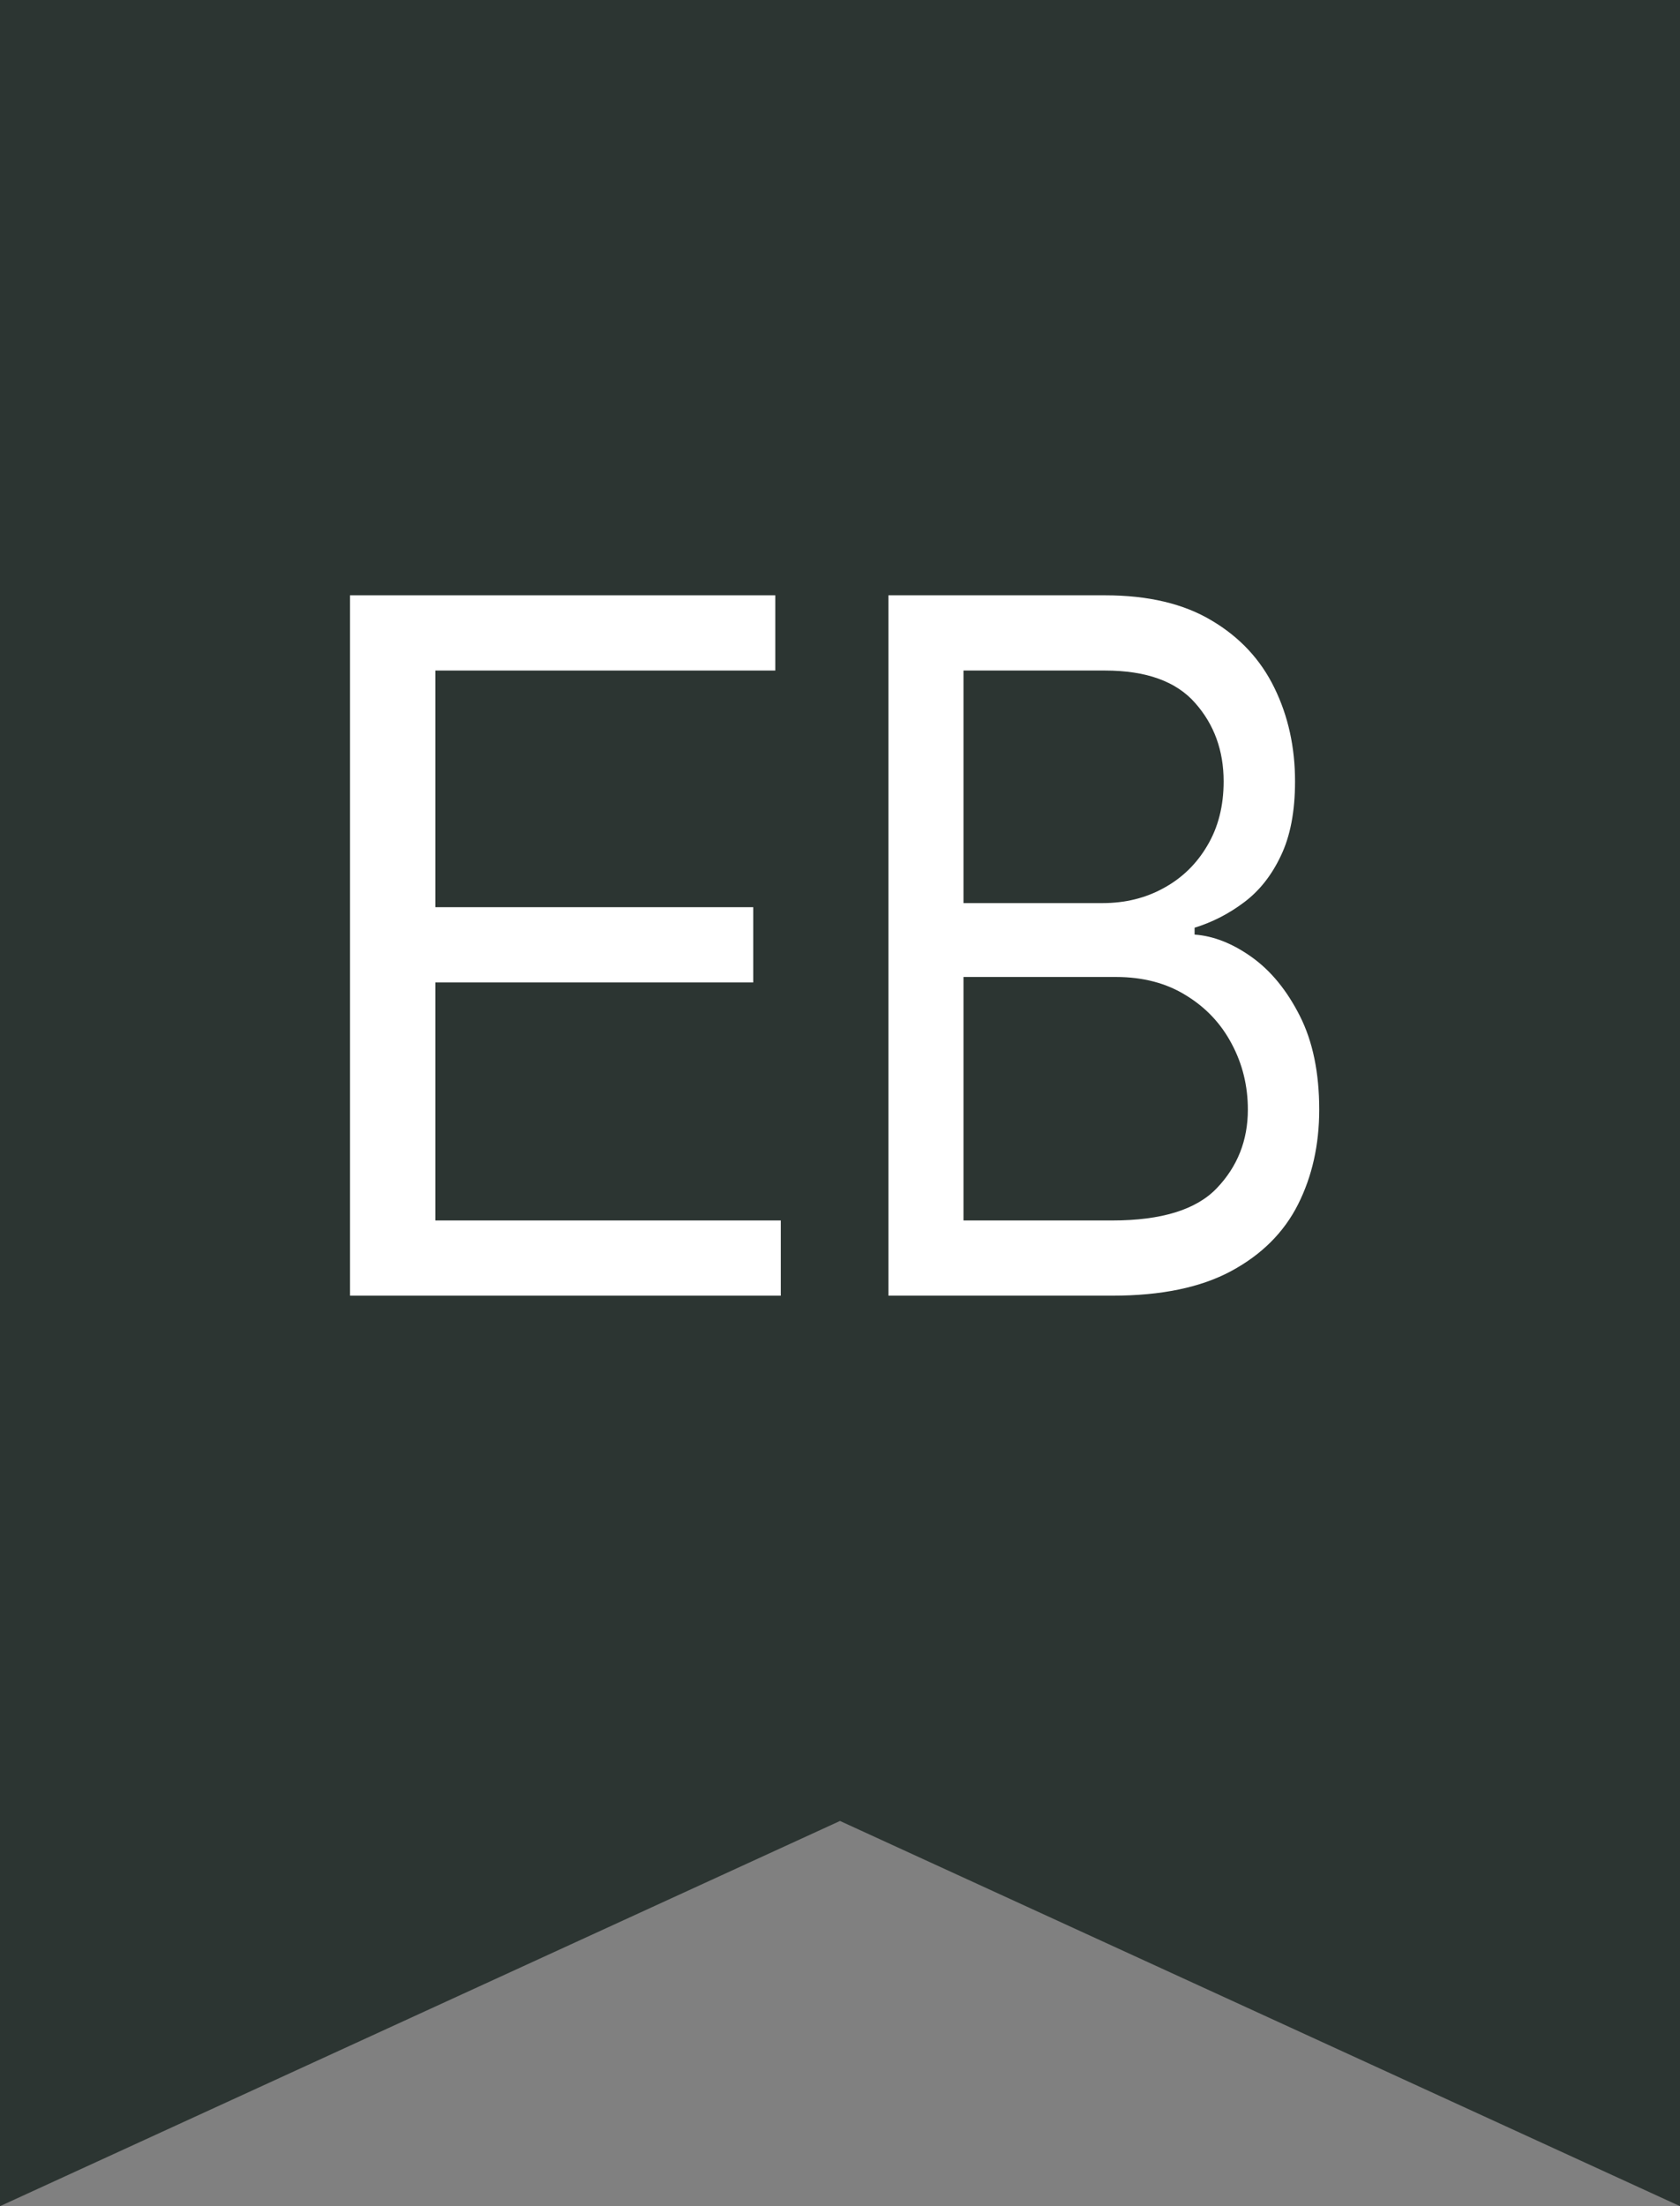 <?xml version="1.0" encoding="UTF-8"?> <svg xmlns="http://www.w3.org/2000/svg" width="48" height="63" viewBox="0 0 48 63" fill="none"><rect x="0" y="0" width="48" height="63" fill="#808080" stroke="none"/> <path d="M48 0H0V63L24 52L48 63V0Z" fill="#2C3532"></path> <path fill-rule="evenodd" clip-rule="evenodd" d="M25.384 17V37H31.78C33.175 37 34.307 36.766 35.177 36.297C36.047 35.828 36.684 35.193 37.087 34.393C37.49 33.592 37.692 32.69 37.692 31.687C37.692 30.633 37.508 29.741 37.139 29.012C36.77 28.282 36.312 27.723 35.765 27.332C35.218 26.942 34.673 26.727 34.131 26.688V26.492C34.638 26.336 35.108 26.095 35.54 25.77C35.978 25.444 36.33 25.001 36.594 24.442C36.865 23.881 37.001 23.172 37.001 22.313C37.001 21.336 36.805 20.448 36.413 19.646C36.021 18.839 35.425 18.198 34.624 17.723C33.823 17.241 32.806 17 31.573 17H25.384ZM27.528 25.789H31.504C32.149 25.789 32.731 25.646 33.25 25.359C33.774 25.073 34.189 24.669 34.494 24.149C34.805 23.628 34.961 23.016 34.961 22.313C34.961 21.434 34.69 20.688 34.148 20.076C33.607 19.458 32.748 19.148 31.573 19.148H27.528V25.789ZM31.78 34.852H27.528V27.899H31.884C32.656 27.899 33.325 28.074 33.889 28.426C34.454 28.771 34.889 29.233 35.194 29.813C35.5 30.386 35.653 31.011 35.653 31.687C35.653 32.566 35.356 33.315 34.762 33.934C34.175 34.546 33.181 34.852 31.78 34.852Z" fill="white"></path> <path d="M10 17V37H22.308V34.852H12.438V28.055H21.521V25.906H12.438V19.148H22.151V17H10Z" fill="white"></path> </svg> 